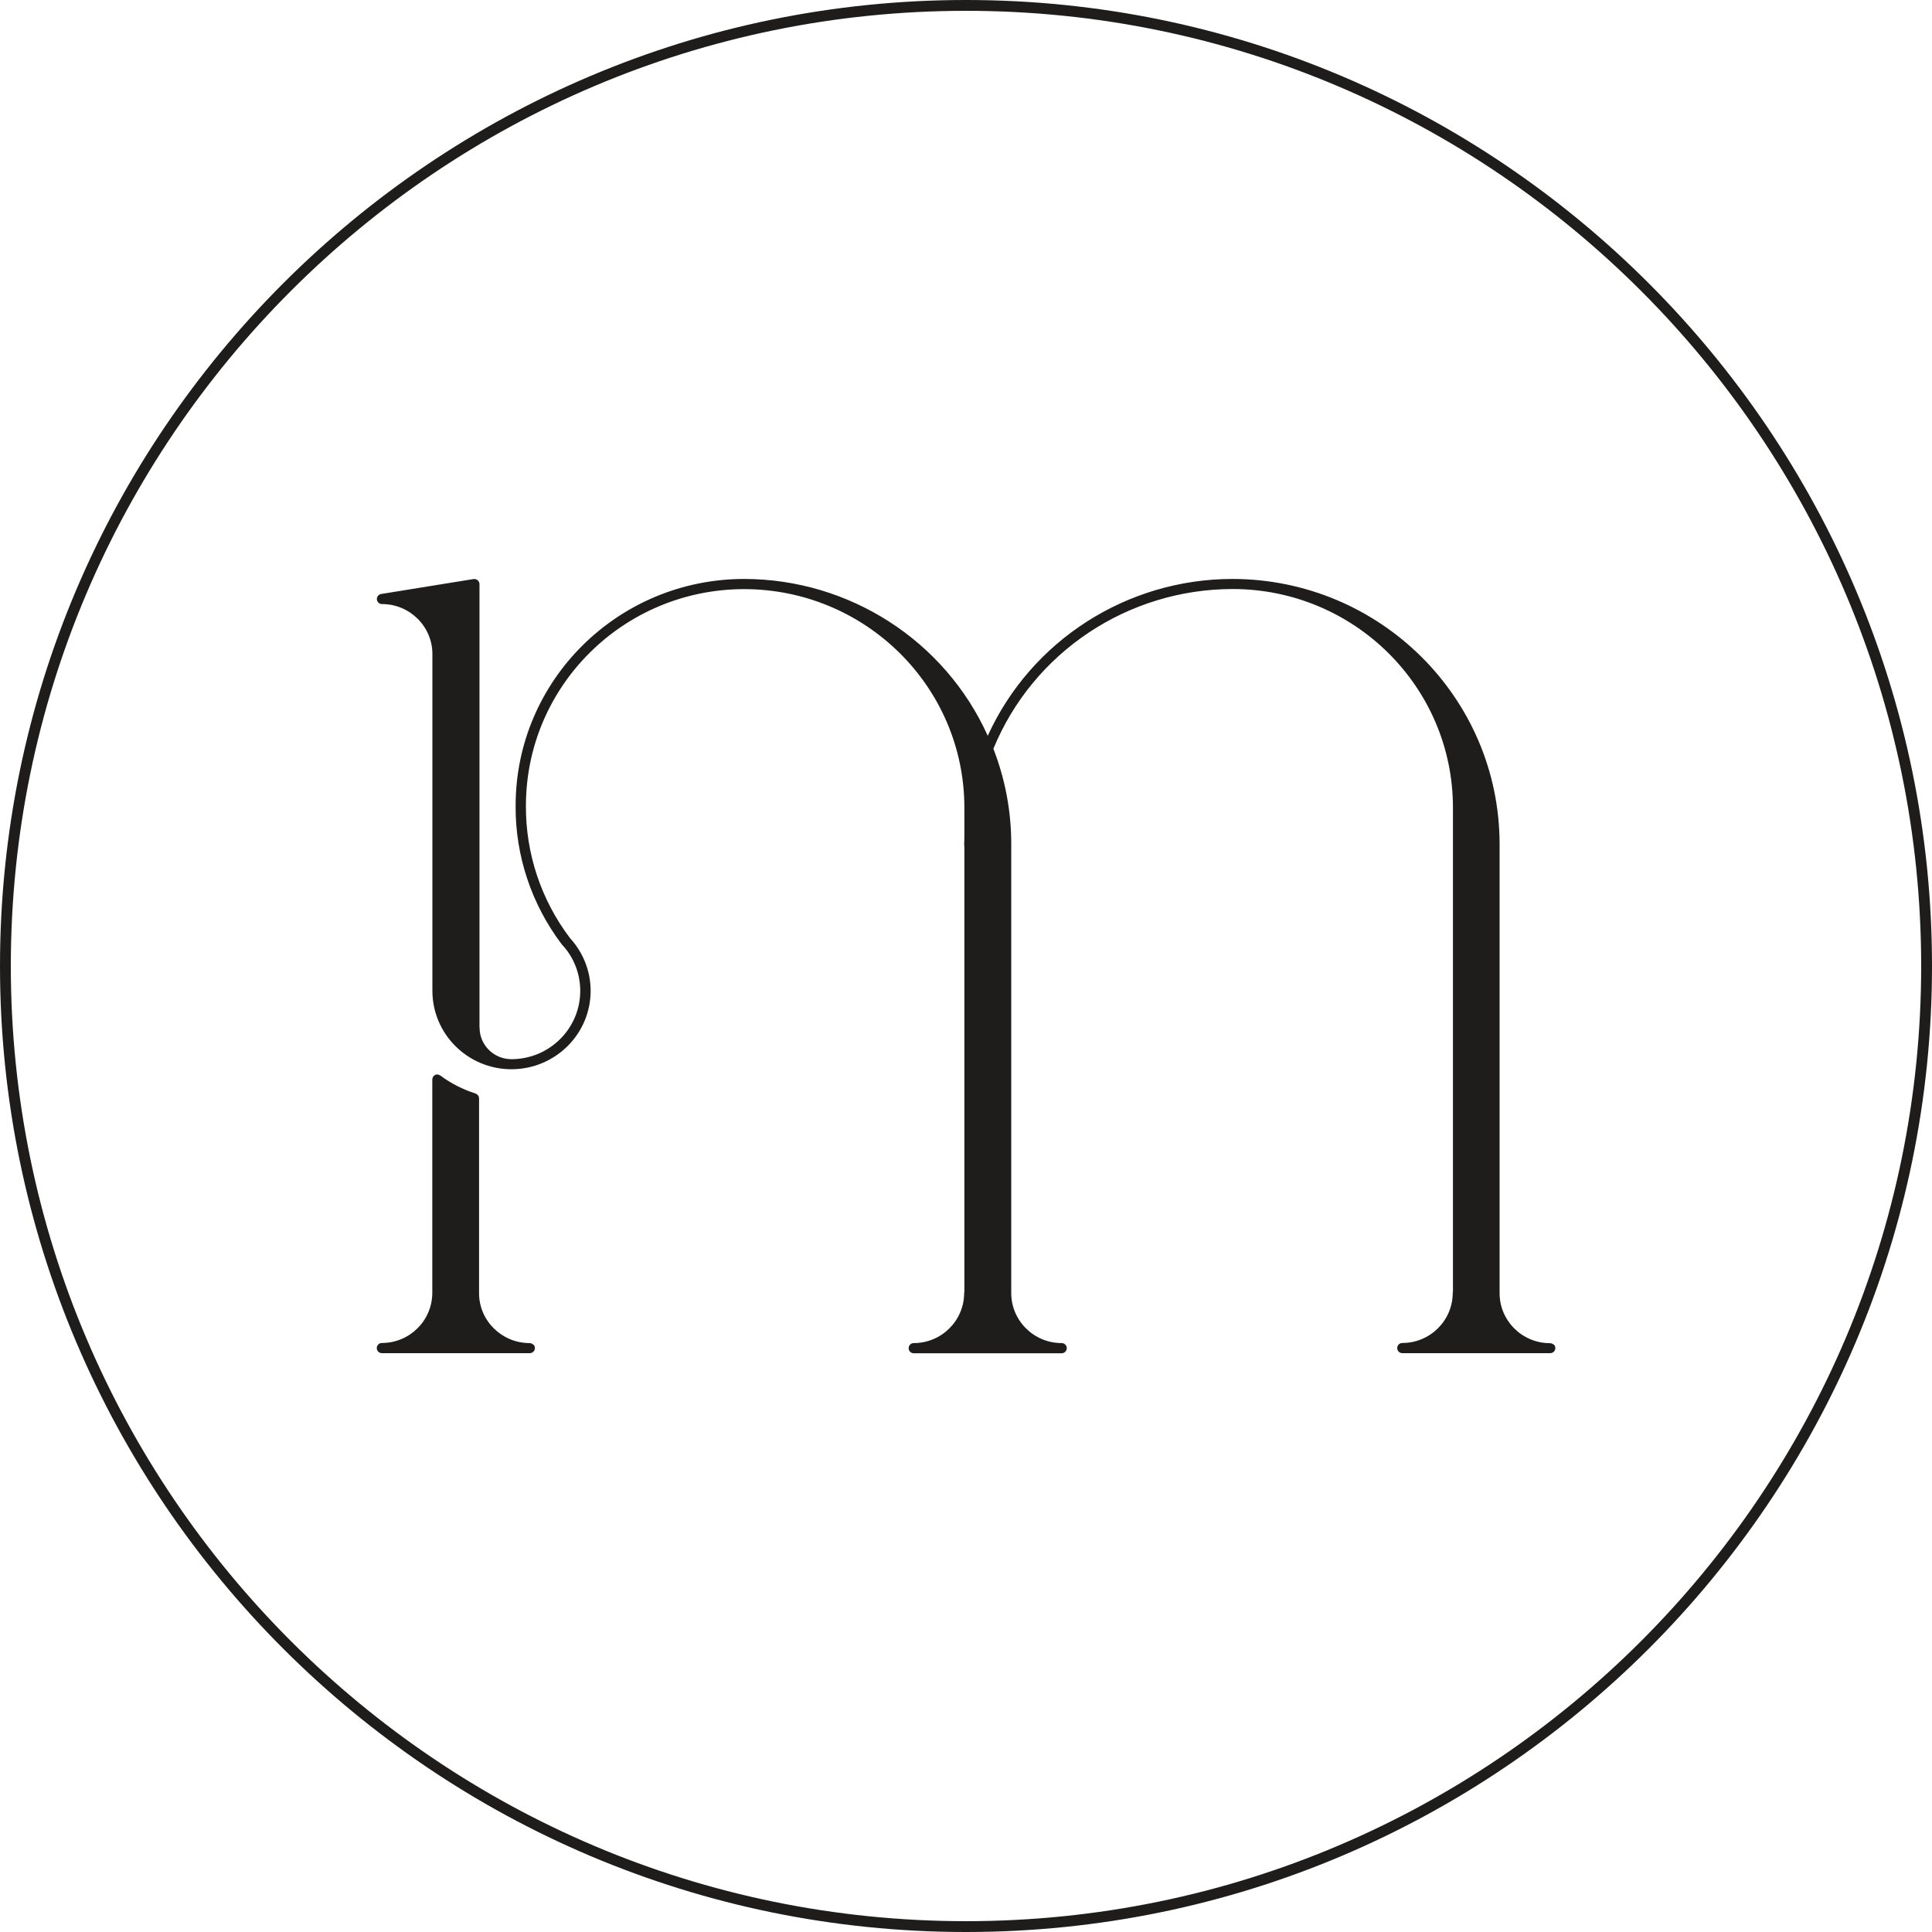 <?xml version="1.0" encoding="UTF-8"?> <svg xmlns="http://www.w3.org/2000/svg" id="Calque_1" data-name="Calque 1" viewBox="0 0 178.5 178.5"><defs><style> .cls-1 { fill: #1e1d1c; } </style></defs><path class="cls-1" d="M49.28,124.22c.09.09.14.21.14.33,0,.26-.21.47-.47.47h-13.67c-.26,0-.47-.21-.47-.47s.21-.47.47-.47c2.57,0,4.65-2.07,4.66-4.62v-19.73s0-.04.01-.05c0-.03,0-.06.02-.09.01-.03.03-.06.04-.09,0-.02.01-.03.02-.05,0,0,.02-.01.02-.02.02-.02.05-.05.07-.06.02-.02.05-.03.07-.05.03-.01.05-.02.08-.03.03,0,.06-.02.09-.02.01,0,.02,0,.03,0,.02,0,.04,0,.05.01.03,0,.06,0,.09.02.03.01.06.03.09.04.02,0,.03.01.05.02.98.73,2.09,1.3,3.26,1.67,0,0,.01.01.02.01.03.01.06.03.09.05.02.01.05.03.07.05.02.02.04.05.06.07.02.02.04.05.05.07.01.03.02.05.02.08.01.03.02.06.02.09,0,0,0,.01,0,.02v18.01c0,2.54,2.09,4.6,4.66,4.61.13,0,.25.05.34.14ZM143.56,124.22c.09.09.14.21.14.33,0,.26-.21.47-.47.47h-13.67c-.26,0-.47-.21-.47-.47s.21-.47.47-.47c2.57,0,4.65-2.07,4.66-4.62,0-.03,0-.06.02-.09v-44.77c-.01-11.14-9.12-20.17-20.35-20.18-9.71.01-18.45,5.85-22.11,14.76,1.09,2.8,1.65,5.77,1.65,8.78v41.51c0,2.55,2.09,4.62,4.66,4.62.26,0,.47.21.47.47s-.21.47-.47.47h-13.67c-.26,0-.47-.21-.47-.47s.21-.47.47-.47c2.57,0,4.65-2.07,4.66-4.62,0-.03,0-.06.02-.09v-41.2s-.02-.06-.02-.09c0-.25.01-.49.02-.74v-2.74c-.01-11.14-9.12-20.17-20.35-20.18-11.13.01-20.14,8.95-20.16,19.99-.03,4.42,1.4,8.73,4.08,12.26,1.22,1.33,1.9,3.07,1.9,4.86,0,4-3.27,7.24-7.31,7.25-4.04,0-7.31-3.25-7.31-7.25v-31.11c0-2.55-2.09-4.62-4.66-4.62-.25,0-.45-.19-.47-.43-.02-.24.15-.46.4-.5l5.13-.83h0l3.4-.55c.14-.02.27.02.38.11.11.09.17.22.17.36v40.93s0,.04.01.05c0,1.61,1.32,2.91,2.94,2.91,3.51,0,6.36-2.83,6.36-6.31,0-1.58-.59-3.1-1.67-4.26,0,0,0-.01-.01-.02,0,0-.02,0-.02-.01-2.8-3.7-4.31-8.21-4.27-12.84.01-11.55,9.45-20.91,21.1-20.93h0c9.73.01,18.55,5.69,22.52,14.49,4.01-8.81,12.86-14.48,22.61-14.49h0c13.62.02,24.66,10.97,24.68,24.48v41.51c0,2.55,2.09,4.62,4.66,4.62.13,0,.25.05.34.14Z"></path><path class="cls-1" d="M89.25,178.5C40.04,178.5,0,138.46,0,89.25S40.04,0,89.25,0s89.25,40.04,89.25,89.25-40.04,89.25-89.25,89.25ZM89.25,1C40.59,1,1,40.59,1,89.25s39.59,88.25,88.25,88.25,88.25-39.59,88.25-88.25S137.91,1,89.25,1Z"></path></svg> 